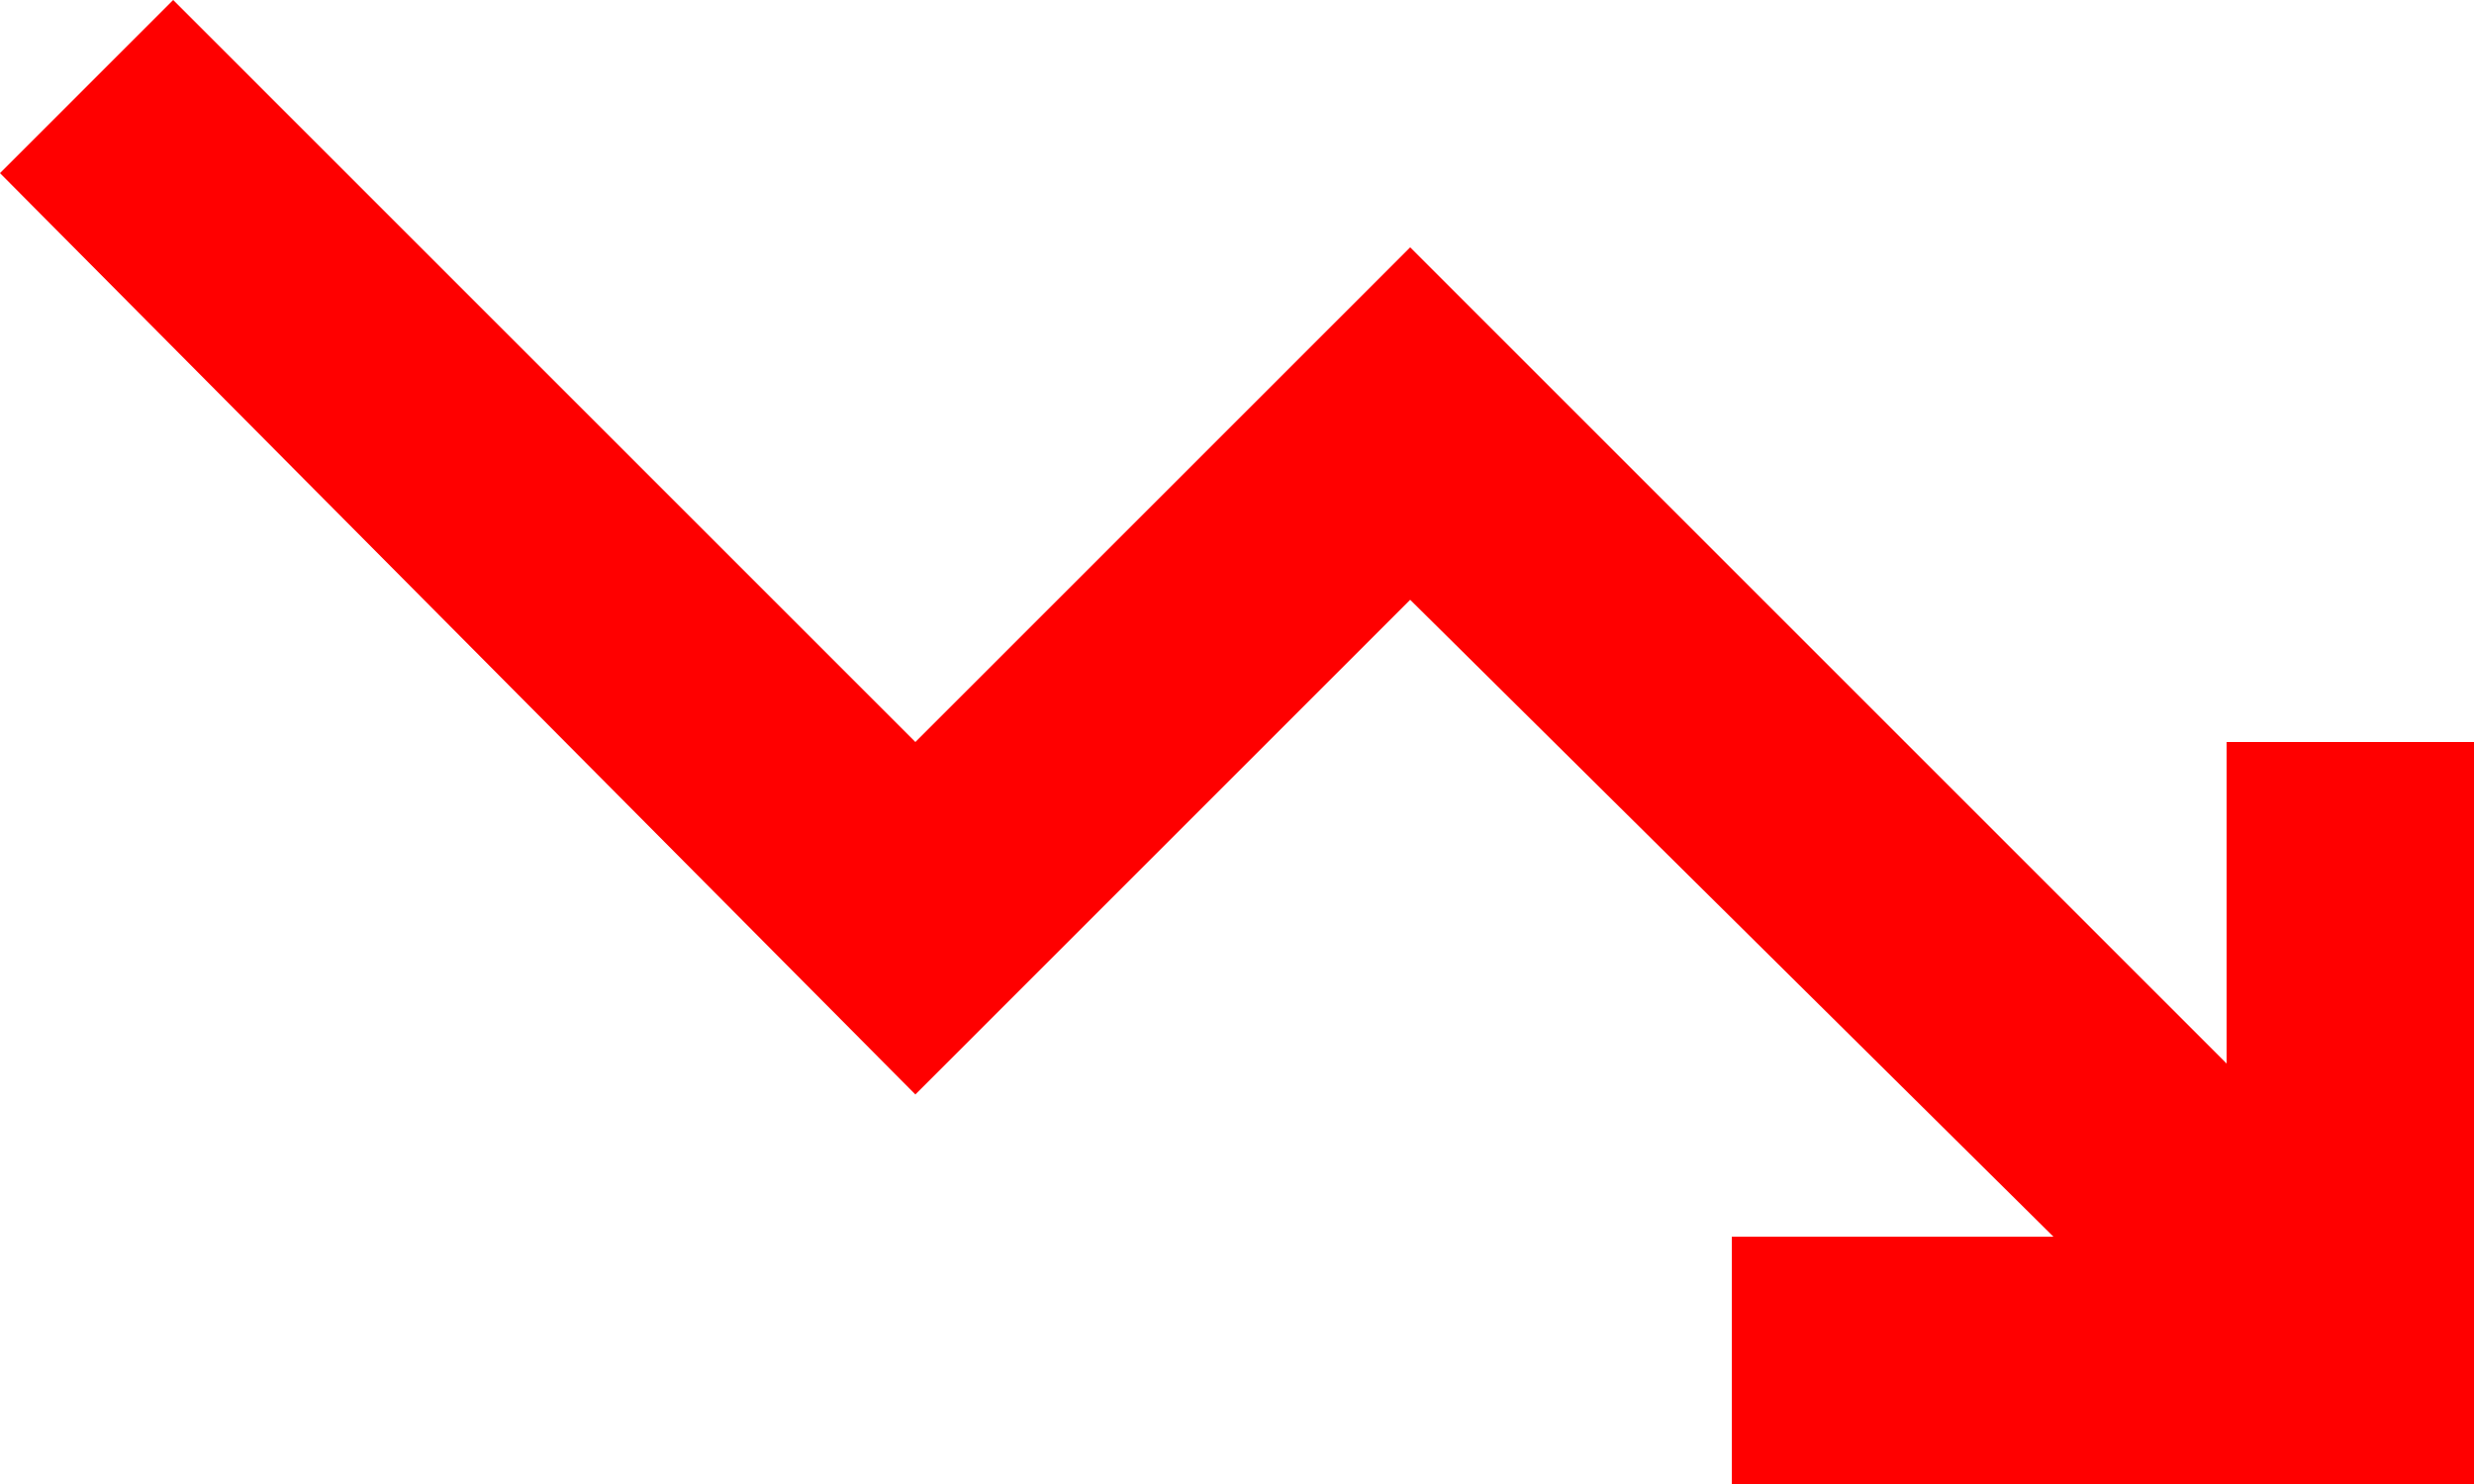 <svg xmlns="http://www.w3.org/2000/svg" viewBox="0 0 20 12"><defs><style>.cls-1{fill:red;}</style></defs><title>down-arrow</title><g id="Layer_2" data-name="Layer 2"><g id="Layer_1-2" data-name="Layer 1"><path class="cls-1" d="M14,12V10h2.6L11.4,4.85l-4,4L0,1.4,1.4,0l6,6,4-4L18,8.6V6h2v6Z"/></g></g></svg>